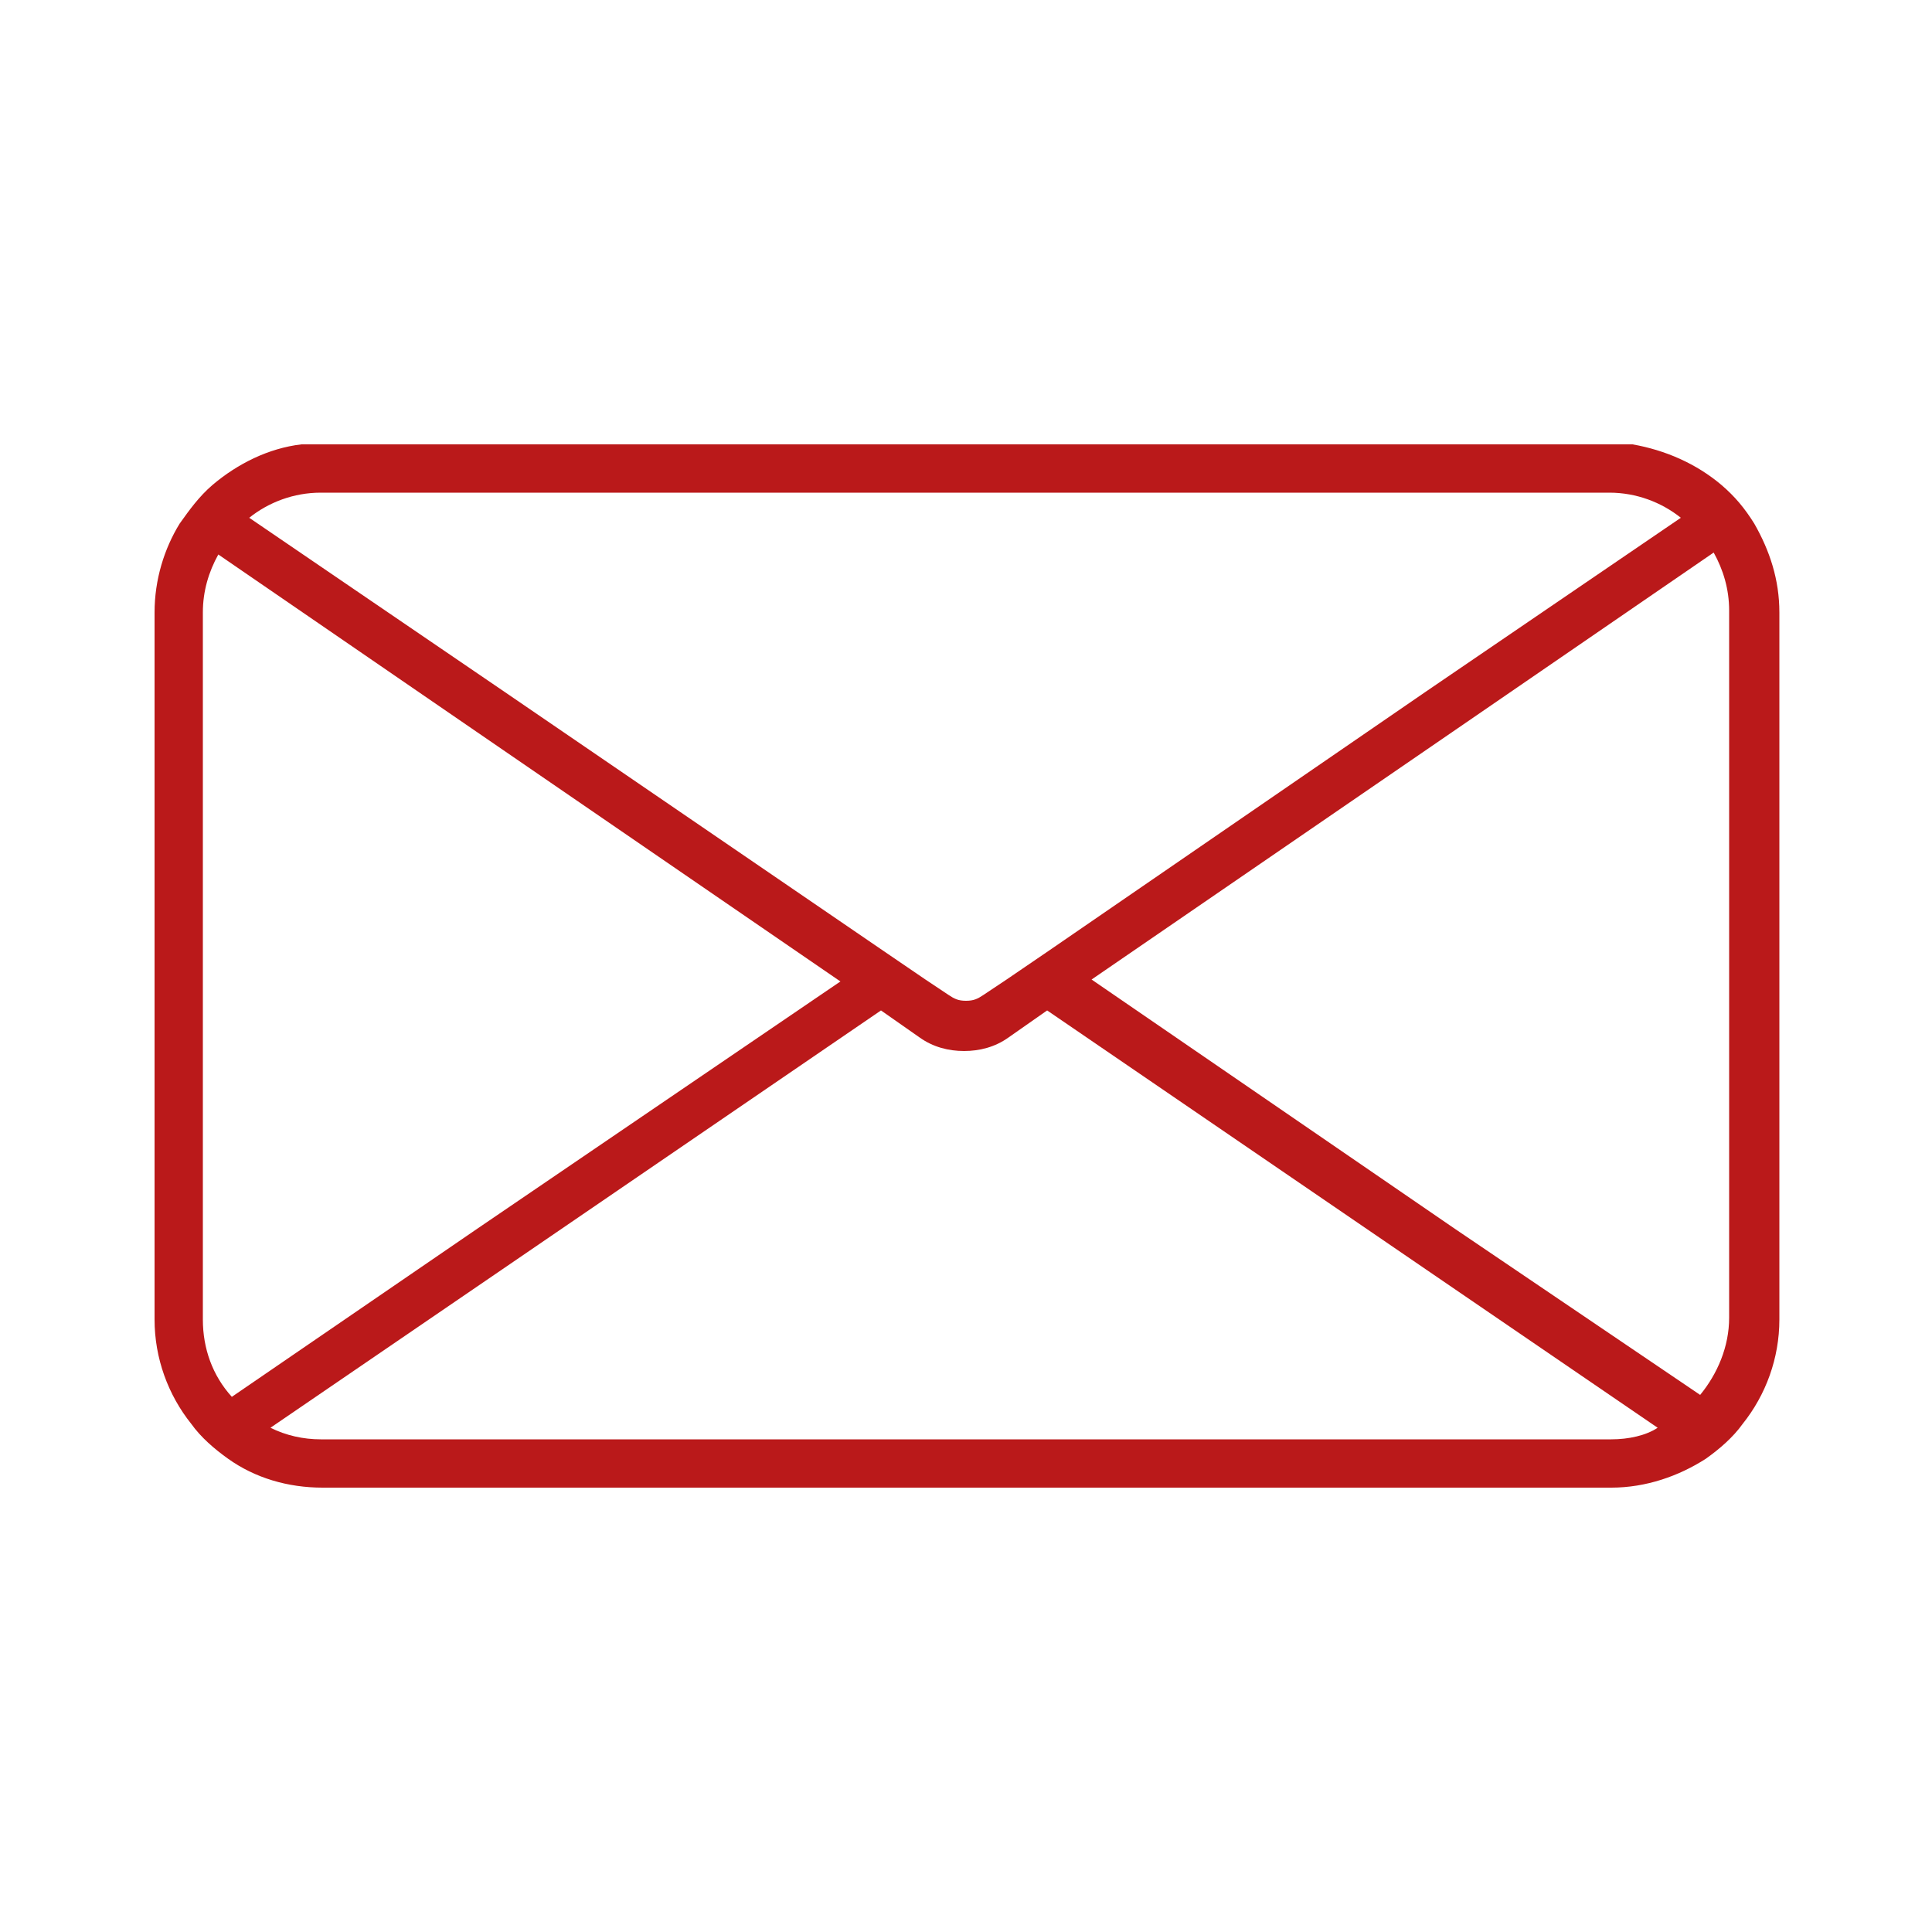 <?xml version="1.0" encoding="utf-8"?>
<!-- Generator: Adobe Illustrator 26.0.0, SVG Export Plug-In . SVG Version: 6.00 Build 0)  -->
<svg version="1.1" id="Vrstva_1" xmlns="http://www.w3.org/2000/svg" xmlns:xlink="http://www.w3.org/1999/xlink" x="0px" y="0px"
	 viewBox="0 0 100 100" enable-background="new 0 0 100 100" xml:space="preserve">
<path fill="none" d="M90.9,18H9.1"/>
<path fill="#BA191A" d="M90.8,27.1c-0.5-0.8-1-1.4-1.7-2c-1.3-1.1-2.9-1.8-4.6-2.1H15.6c-1.7,0.2-3.3,1-4.6,2.1
	c-0.7,0.6-1.2,1.3-1.7,2c-0.8,1.3-1.3,2.9-1.3,4.6v36.6c0,2,0.7,3.9,1.9,5.4c0.5,0.7,1.2,1.3,1.9,1.8c1.4,1,3.1,1.5,4.9,1.5h66.7
	c1.8,0,3.5-0.6,4.9-1.5c0.7-0.5,1.4-1.1,1.9-1.8c1.2-1.5,1.9-3.4,1.9-5.4V31.7C92.1,30,91.6,28.5,90.8,27.1z M16.6,25.5h66.7
	c1.4,0,2.7,0.5,3.7,1.3l-13.2,9L54.3,49.2l-2.2,1.5l-1.2,0.8c-0.3,0.2-0.5,0.3-0.9,0.3s-0.6-0.1-0.9-0.3l-1.2-0.8l-2.2-1.5
	L26.1,35.8l-13.2-9C13.9,26,15.2,25.5,16.6,25.5z M10.5,68.3V31.7c0-1.1,0.3-2.1,0.8-3l13.4,9.2l18.8,12.9L24.7,63.6l-12.7,8.7
	C11,71.2,10.5,69.8,10.5,68.3z M83.4,74.5H16.6c-0.9,0-1.8-0.2-2.6-0.6l12-8.2l19.6-13.4l2,1.4c0.7,0.5,1.5,0.7,2.3,0.7
	s1.6-0.2,2.3-0.7l2-1.4l19.6,13.4l12,8.2C85.2,74.3,84.3,74.5,83.4,74.5z M75.3,63.6L56.5,50.7l18.8-12.9l13.4-9.2
	c0.5,0.9,0.8,1.9,0.8,3v36.6c0,1.5-0.6,2.9-1.5,4L75.3,63.6z"/>
<path fill="none" d="M90.9,18H9.1"/>
</svg>
